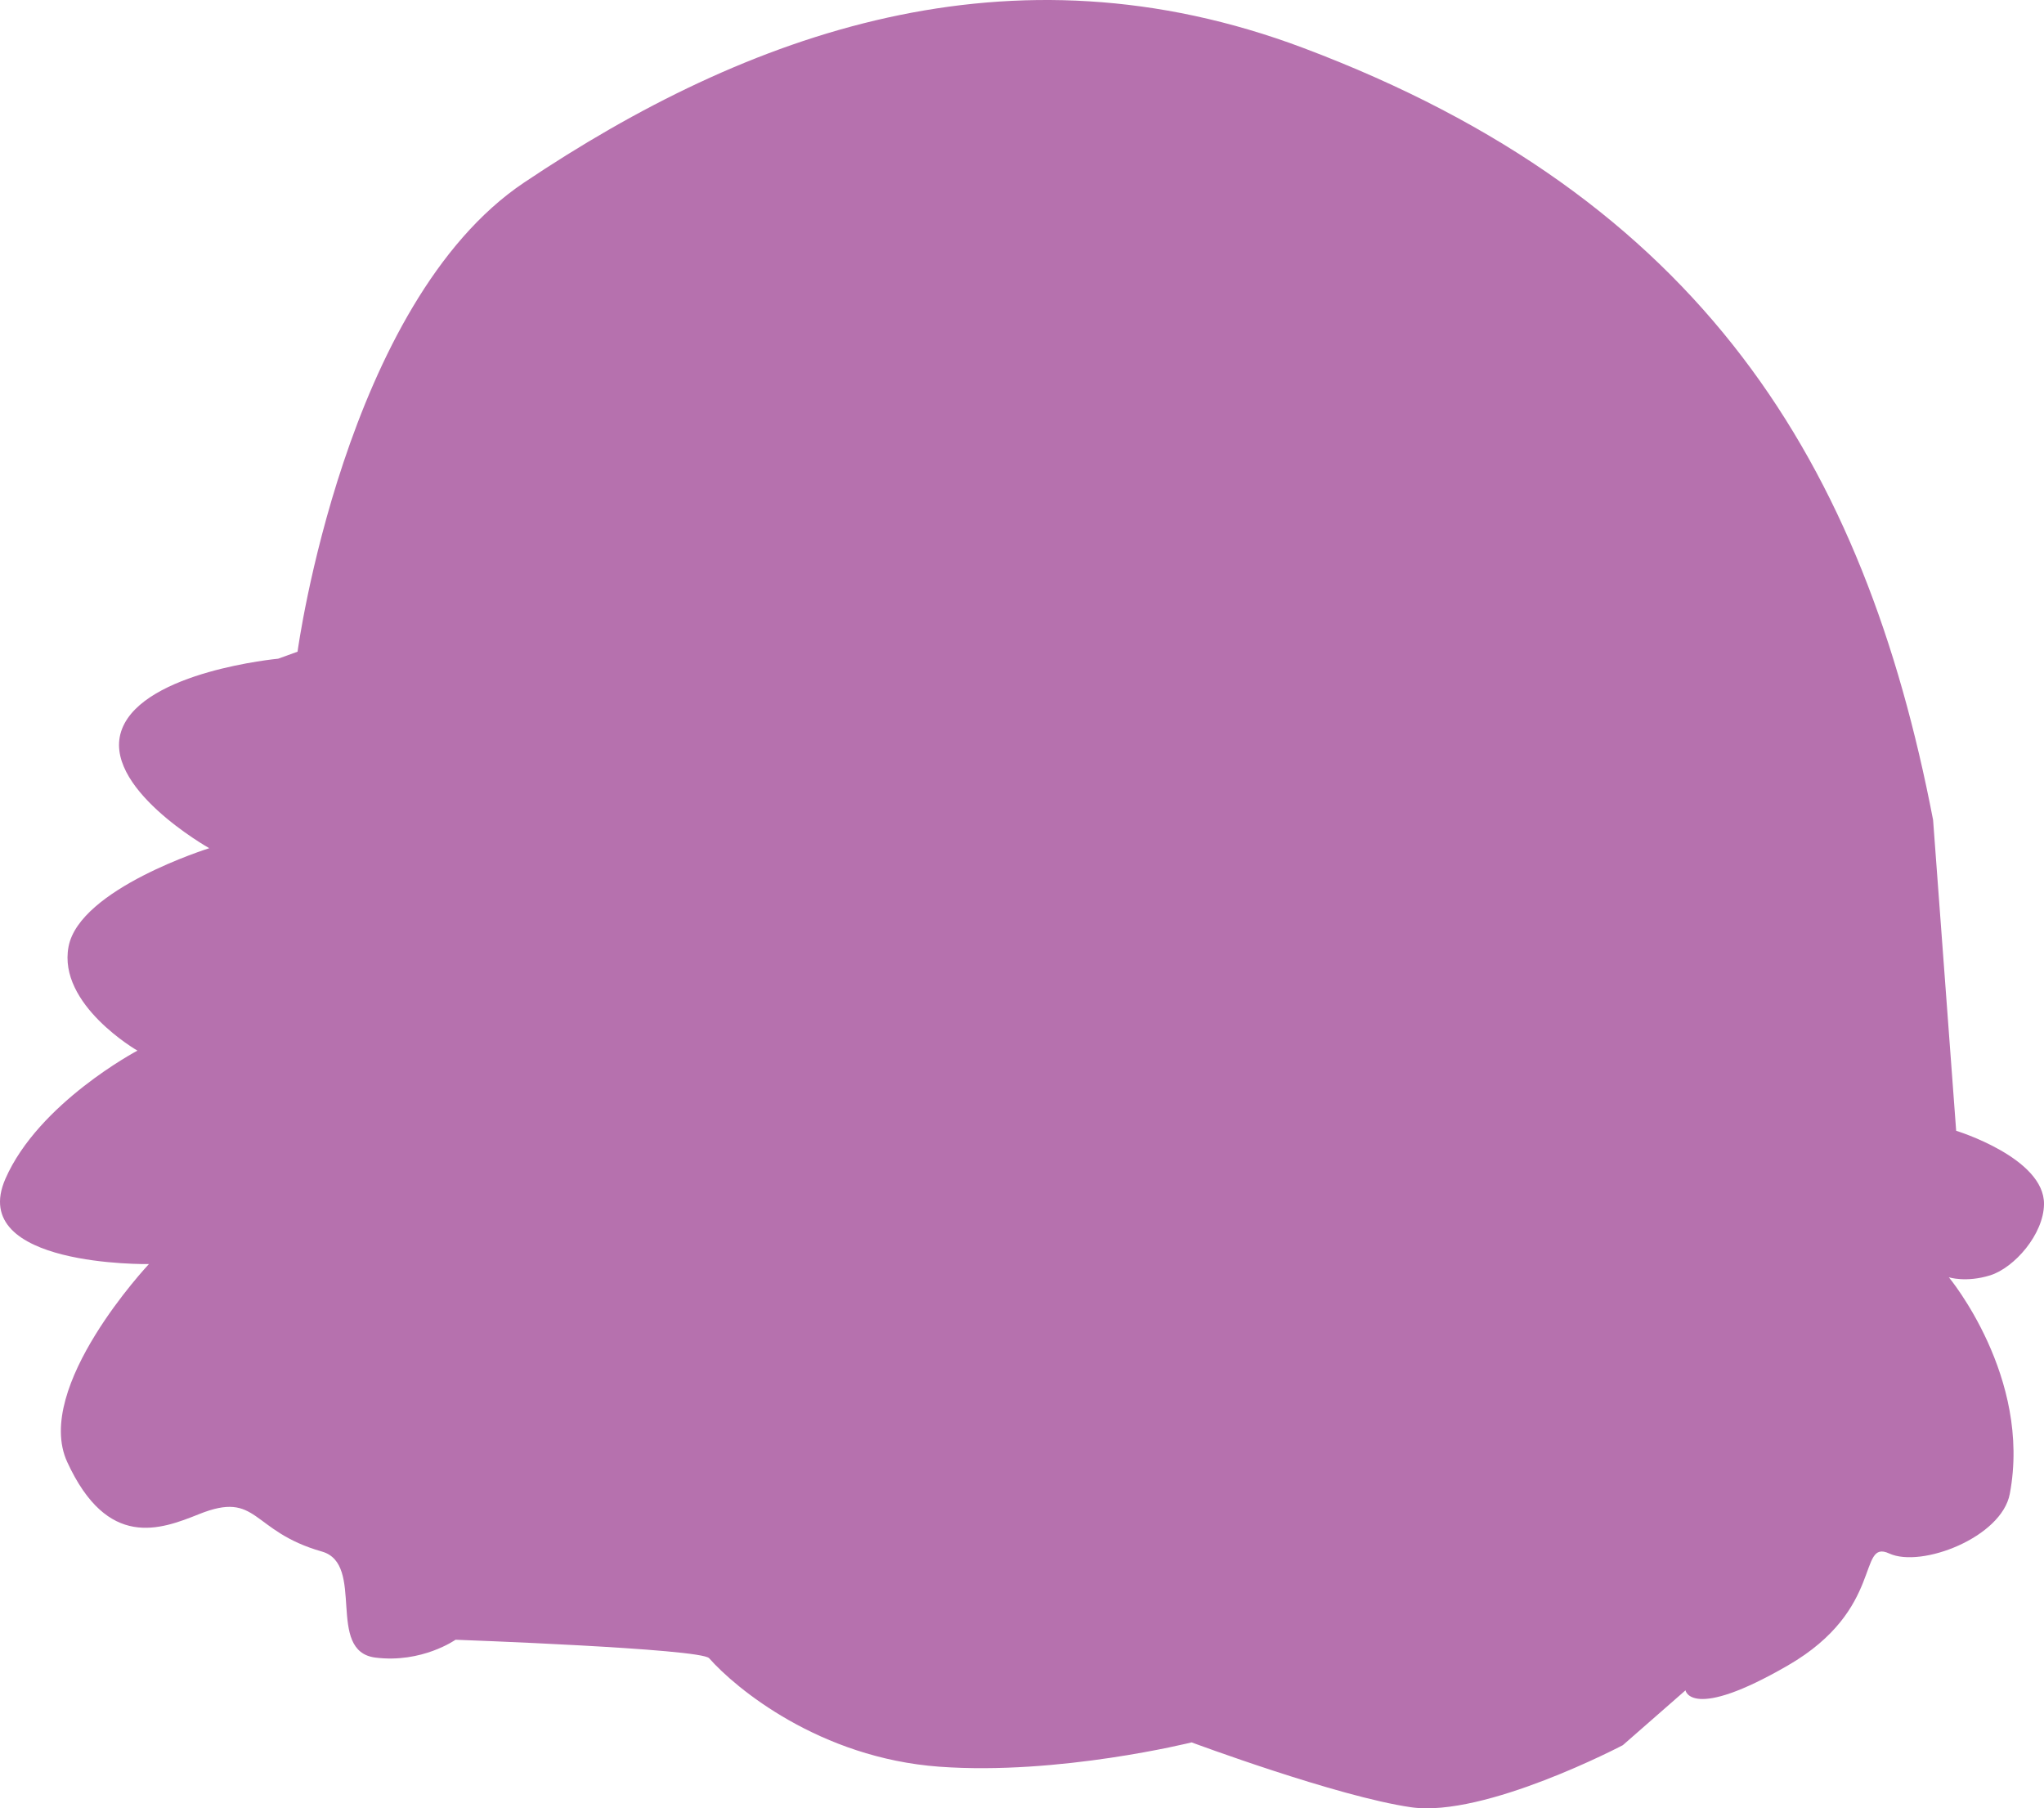 <?xml version="1.0" encoding="utf-8"?>
<svg xmlns="http://www.w3.org/2000/svg" fill="none" height="100%" overflow="visible" preserveAspectRatio="none" style="display: block;" viewBox="0 0 80.963 71.616" width="100%">
<path d="M11.787 25.802C11.787 25.802 13.655 11.988 20.763 7.227C29.622 1.29 39.996 -2.469 51.613 1.895C67.43 7.842 73.855 18.375 76.57 32.474L77.484 44.783C77.484 44.783 80.987 45.857 80.963 47.691C80.949 48.877 79.797 50.202 78.834 50.507C77.871 50.807 77.194 50.585 77.194 50.585C77.194 50.585 80.484 54.533 79.608 59.163C79.284 60.886 76.105 62.11 74.833 61.524C73.56 60.939 74.668 63.731 70.822 65.956C66.975 68.182 66.762 66.944 66.762 66.944L64.28 69.116C64.28 69.116 58.808 71.995 55.89 71.574C52.972 71.153 47.2 69.005 47.2 69.005C47.2 69.005 41.946 70.316 37.204 69.968C32.462 69.619 29.138 66.861 28.088 65.671C27.75 65.289 18.044 64.94 18.044 64.94C18.044 64.94 16.713 65.879 14.87 65.647C12.886 65.395 14.492 61.941 12.75 61.447C9.905 60.639 10.244 59.018 7.883 59.966C6.349 60.581 4.259 61.374 2.662 57.9C1.303 54.944 5.899 50.062 5.899 50.062C5.899 50.062 -1.32 50.188 0.214 46.685C1.53 43.675 5.444 41.609 5.444 41.609C5.444 41.609 2.28 39.79 2.715 37.492C3.151 35.193 8.289 33.592 8.289 33.592C8.289 33.592 3.944 31.148 4.835 28.865C5.725 26.581 11.018 26.087 11.018 26.087L11.792 25.807L11.787 25.802Z" fill="#B671AE" id="Vector"/>
</svg>